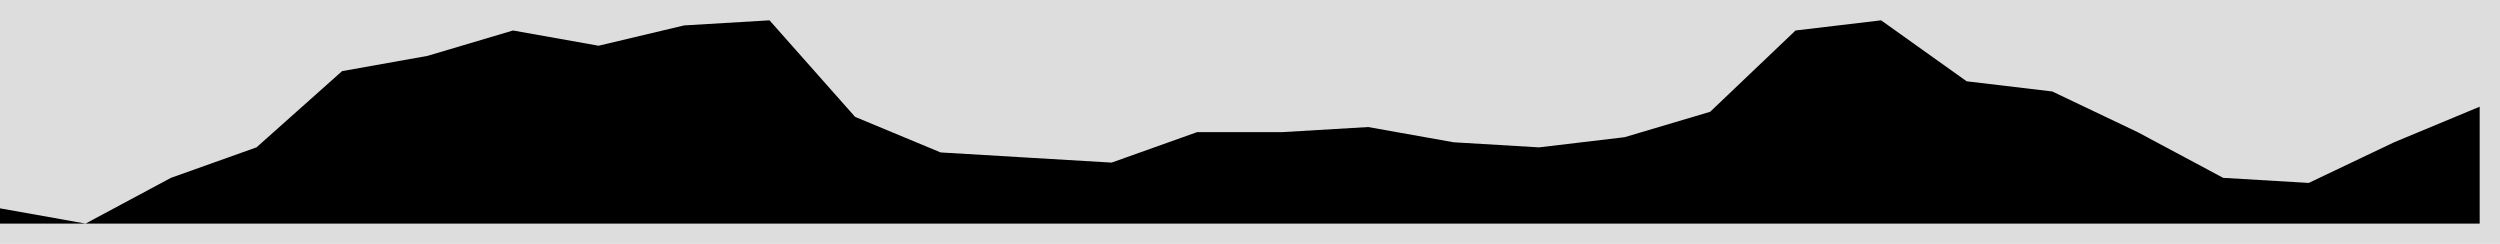 <svg height="12" viewBox="0 -11 123 12" width="123" xmlns="http://www.w3.org/2000/svg"><rect fill="#ddd" height="14" stroke="none" width="125" x="-1" y="-12" /><polygon fill="#000" points="0,0 0,-0.75 4.21,0 8.41,-2.25 12.62,-3.75 16.83,-7.5 21.03,-8.25 25.24,-9.5 29.45,-8.75 33.66,-9.75 37.86,-10 42.07,-5.25 46.28,-3.5 50.48,-3.25 54.69,-3 58.9,-4.5 63.1,-4.5 67.31,-4.75 71.52,-4 75.72,-3.75 79.93,-4.25 84.14,-5.5 88.34,-9.5 92.55,-10 96.76,-7 100.97,-6.5 105.17,-4.5 109.38,-2.25 113.59,-2 117.79,-4 122,-5.75 122,0" stroke="none" /></svg>